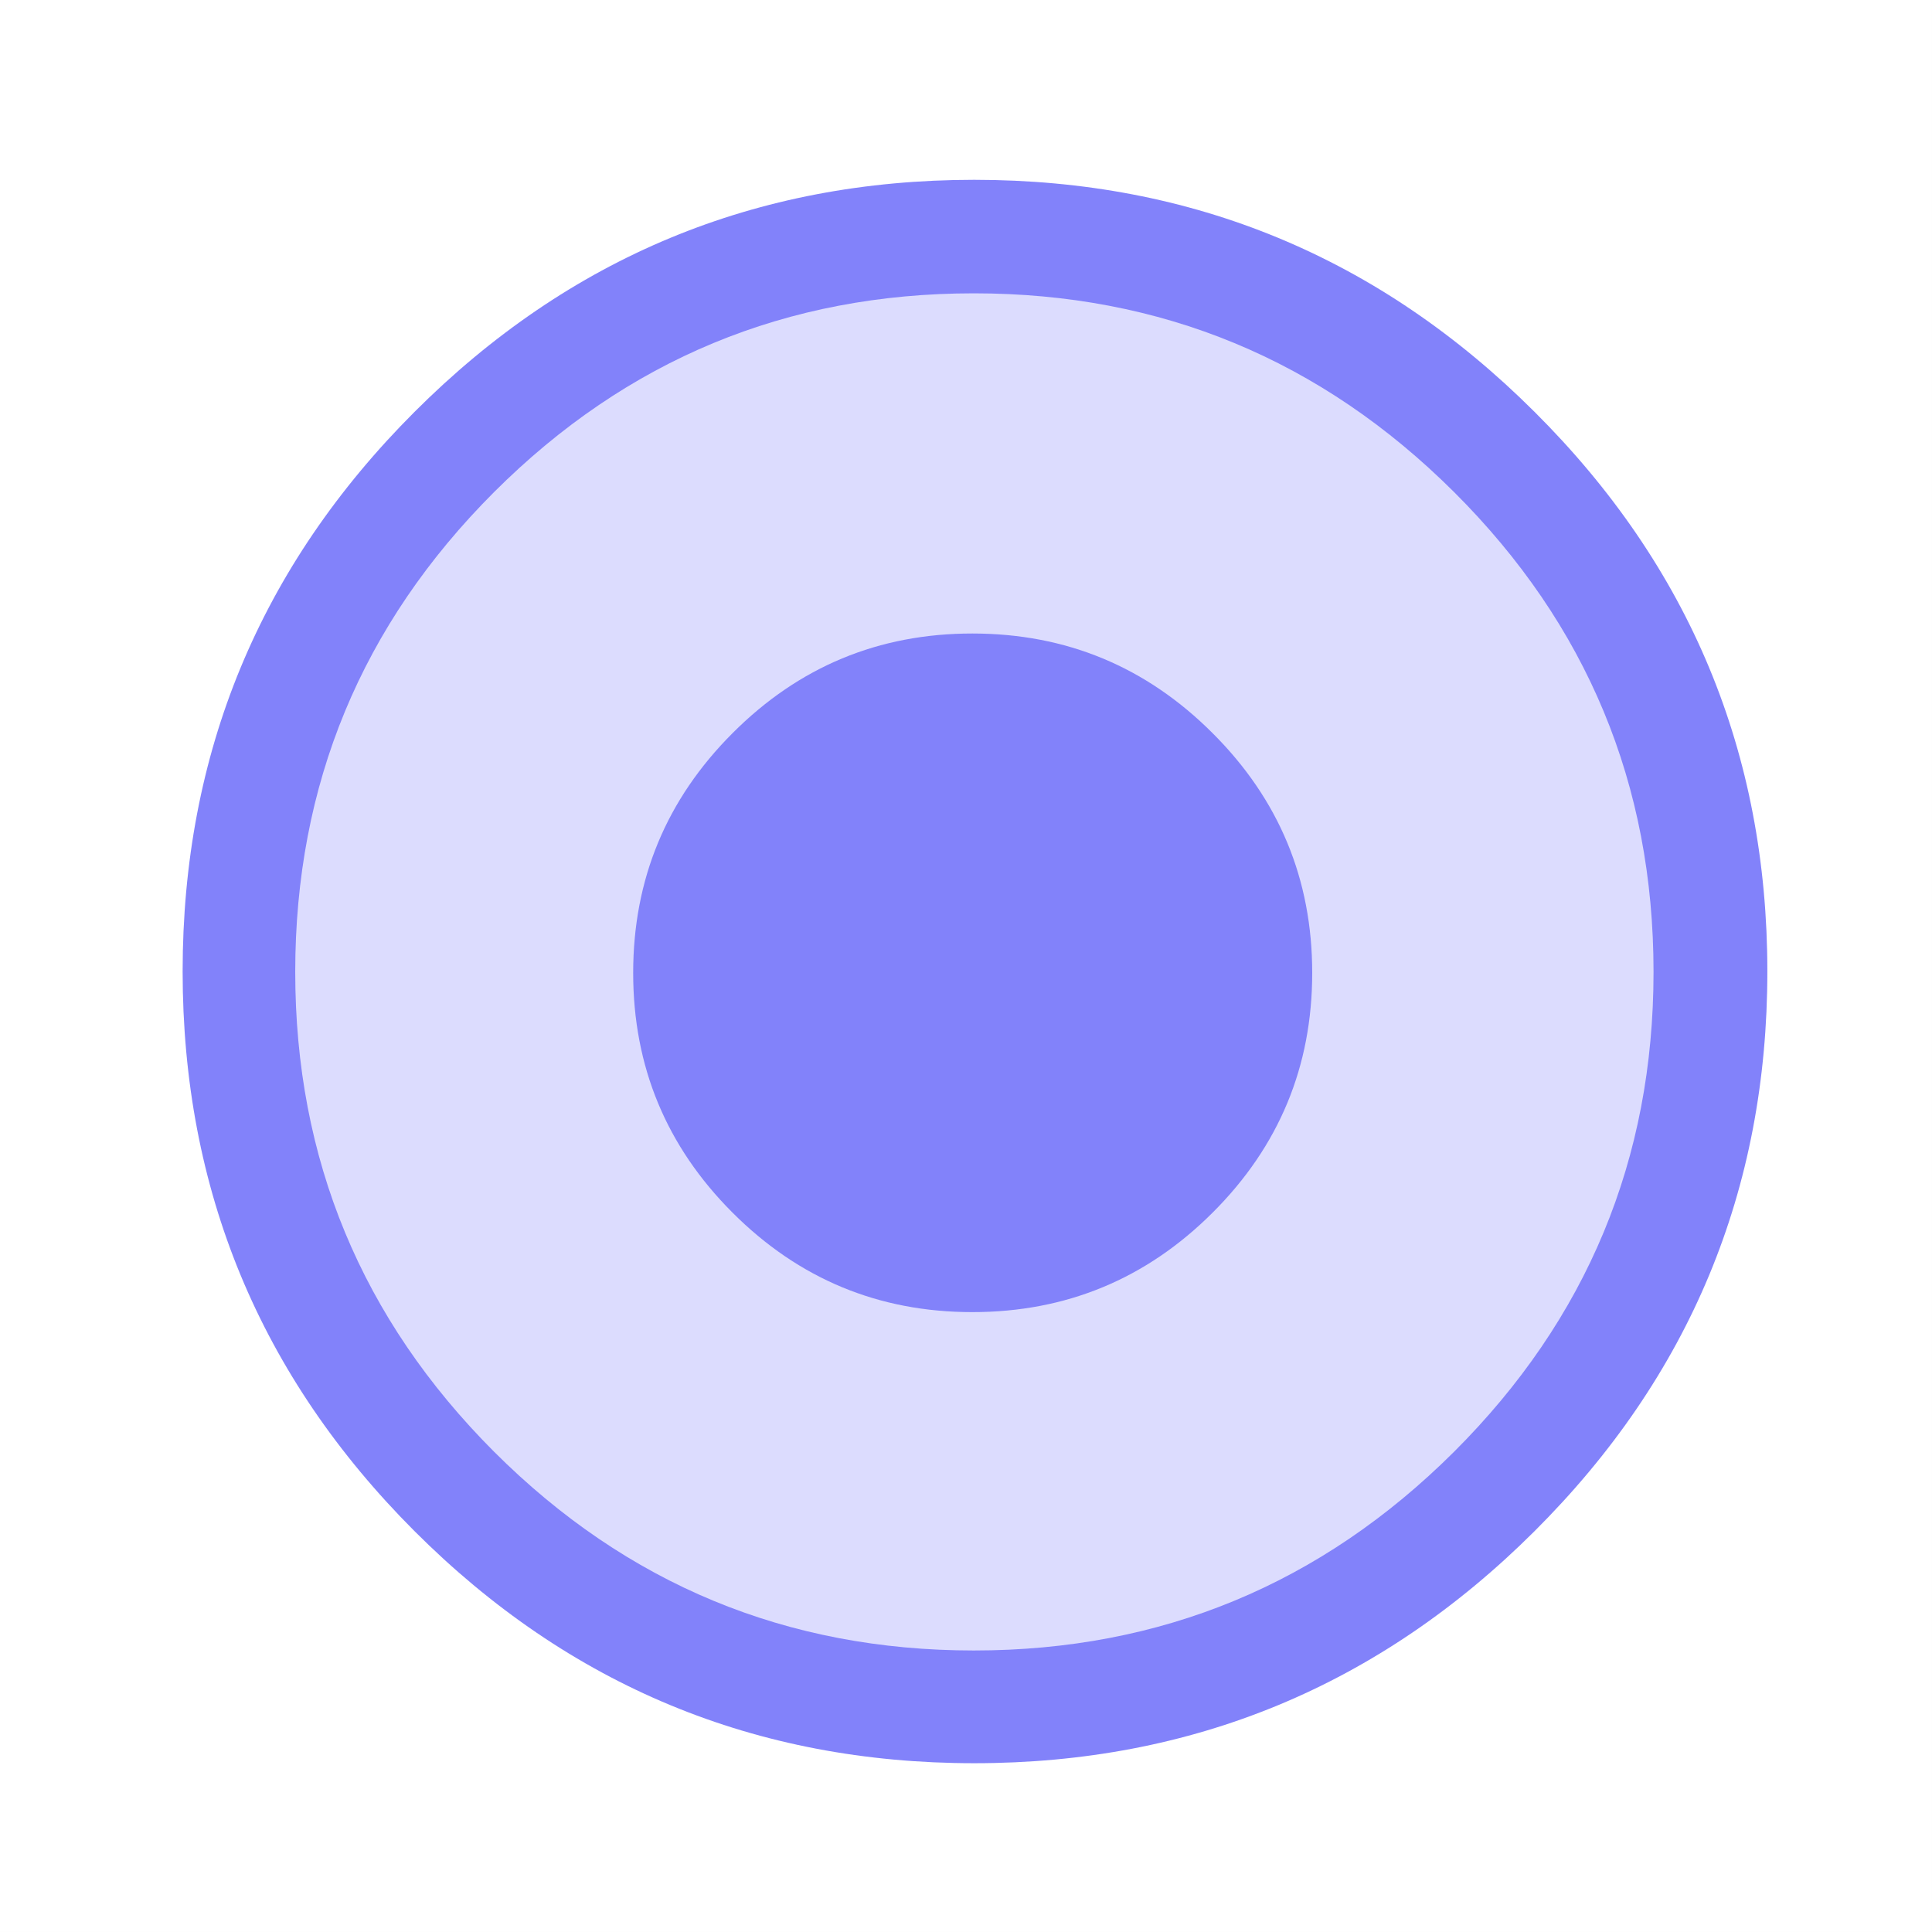 <?xml version="1.0" encoding="utf-8" standalone="no"?>
<!DOCTYPE svg PUBLIC "-//W3C//DTD SVG 1.1//EN" "http://www.w3.org/Graphics/SVG/1.1/DTD/svg11.dtd">
<svg version="1.1" xmlns="http://www.w3.org/2000/svg" xmlns:xlink="http://www.w3.org/1999/xlink" width="32pt" height="32pt" viewBox="0 0 32 32" xml:space="preserve" enable-background="new 0 0 32 32">
<rect x="0" y="0" width="32" height="32" fill="#333333" stroke="none"/>
<g color-interpolation="linearRGB" transform="scale(0.24,0.24)">
<g>
	<rect x="0" y="0" width="133.333" height="133.333" fill="#FFFFFF" fill-opacity="1" />
</g>
<g id="Point">
<g transform="matrix(4.167 0 0 -4.167 67.158 67.264)">
<path d="M-13.092 0.054 Q-13.092 5.48 -9.252 9.32 Q-5.408 13.164 0.018 13.164 Q5.444 13.164 9.299 9.32 Q13.154 5.48 13.154 0.054 Q13.154 -5.372 9.299 -9.216 Q5.444 -13.06 0.018 -13.06 Q-5.408 -13.06 -9.252 -9.216 Q-13.092 -5.372 -13.092 0.054 Z "  stroke="none" fill="#8282FA" fill-rule="nonzero" fill-opacity="1"/>
</g>
<g transform="matrix(4.167 0 0 -4.167 67.158 67.264)">
<path d="M-11.227 0.046 Q-11.227 4.699 -7.934 7.992 Q-4.638 11.284 0.012 11.284 Q4.662 11.284 7.966 7.992 Q11.269 4.699 11.269 0.046 Q11.269 -4.604 7.966 -7.901 Q4.662 -11.193 0.012 -11.193 Q-4.638 -11.193 -7.934 -7.901 Q-11.227 -4.604 -11.227 0.046 Z "  stroke="none" fill="#DCDCFE" fill-rule="nonzero" fill-opacity="1"/>
</g>
<g transform="matrix(4.167 0 0 -4.167 67.158 67.264)">
<path d="M-5.63 0.029 Q-5.63 2.354 -3.984 4 Q-2.338 5.65 -0.013 5.65 Q2.316 5.65 3.966 4 Q5.616 2.354 5.616 0.029 Q5.616 -2.296 3.966 -3.942 Q2.316 -5.589 -0.013 -5.589 Q-2.338 -5.589 -3.984 -3.942 Q-5.63 -2.296 -5.63 0.029 Z "  stroke="none" fill="#8282FA" fill-rule="nonzero" fill-opacity="1"/>
</g>
</g>
</g>
</svg>

